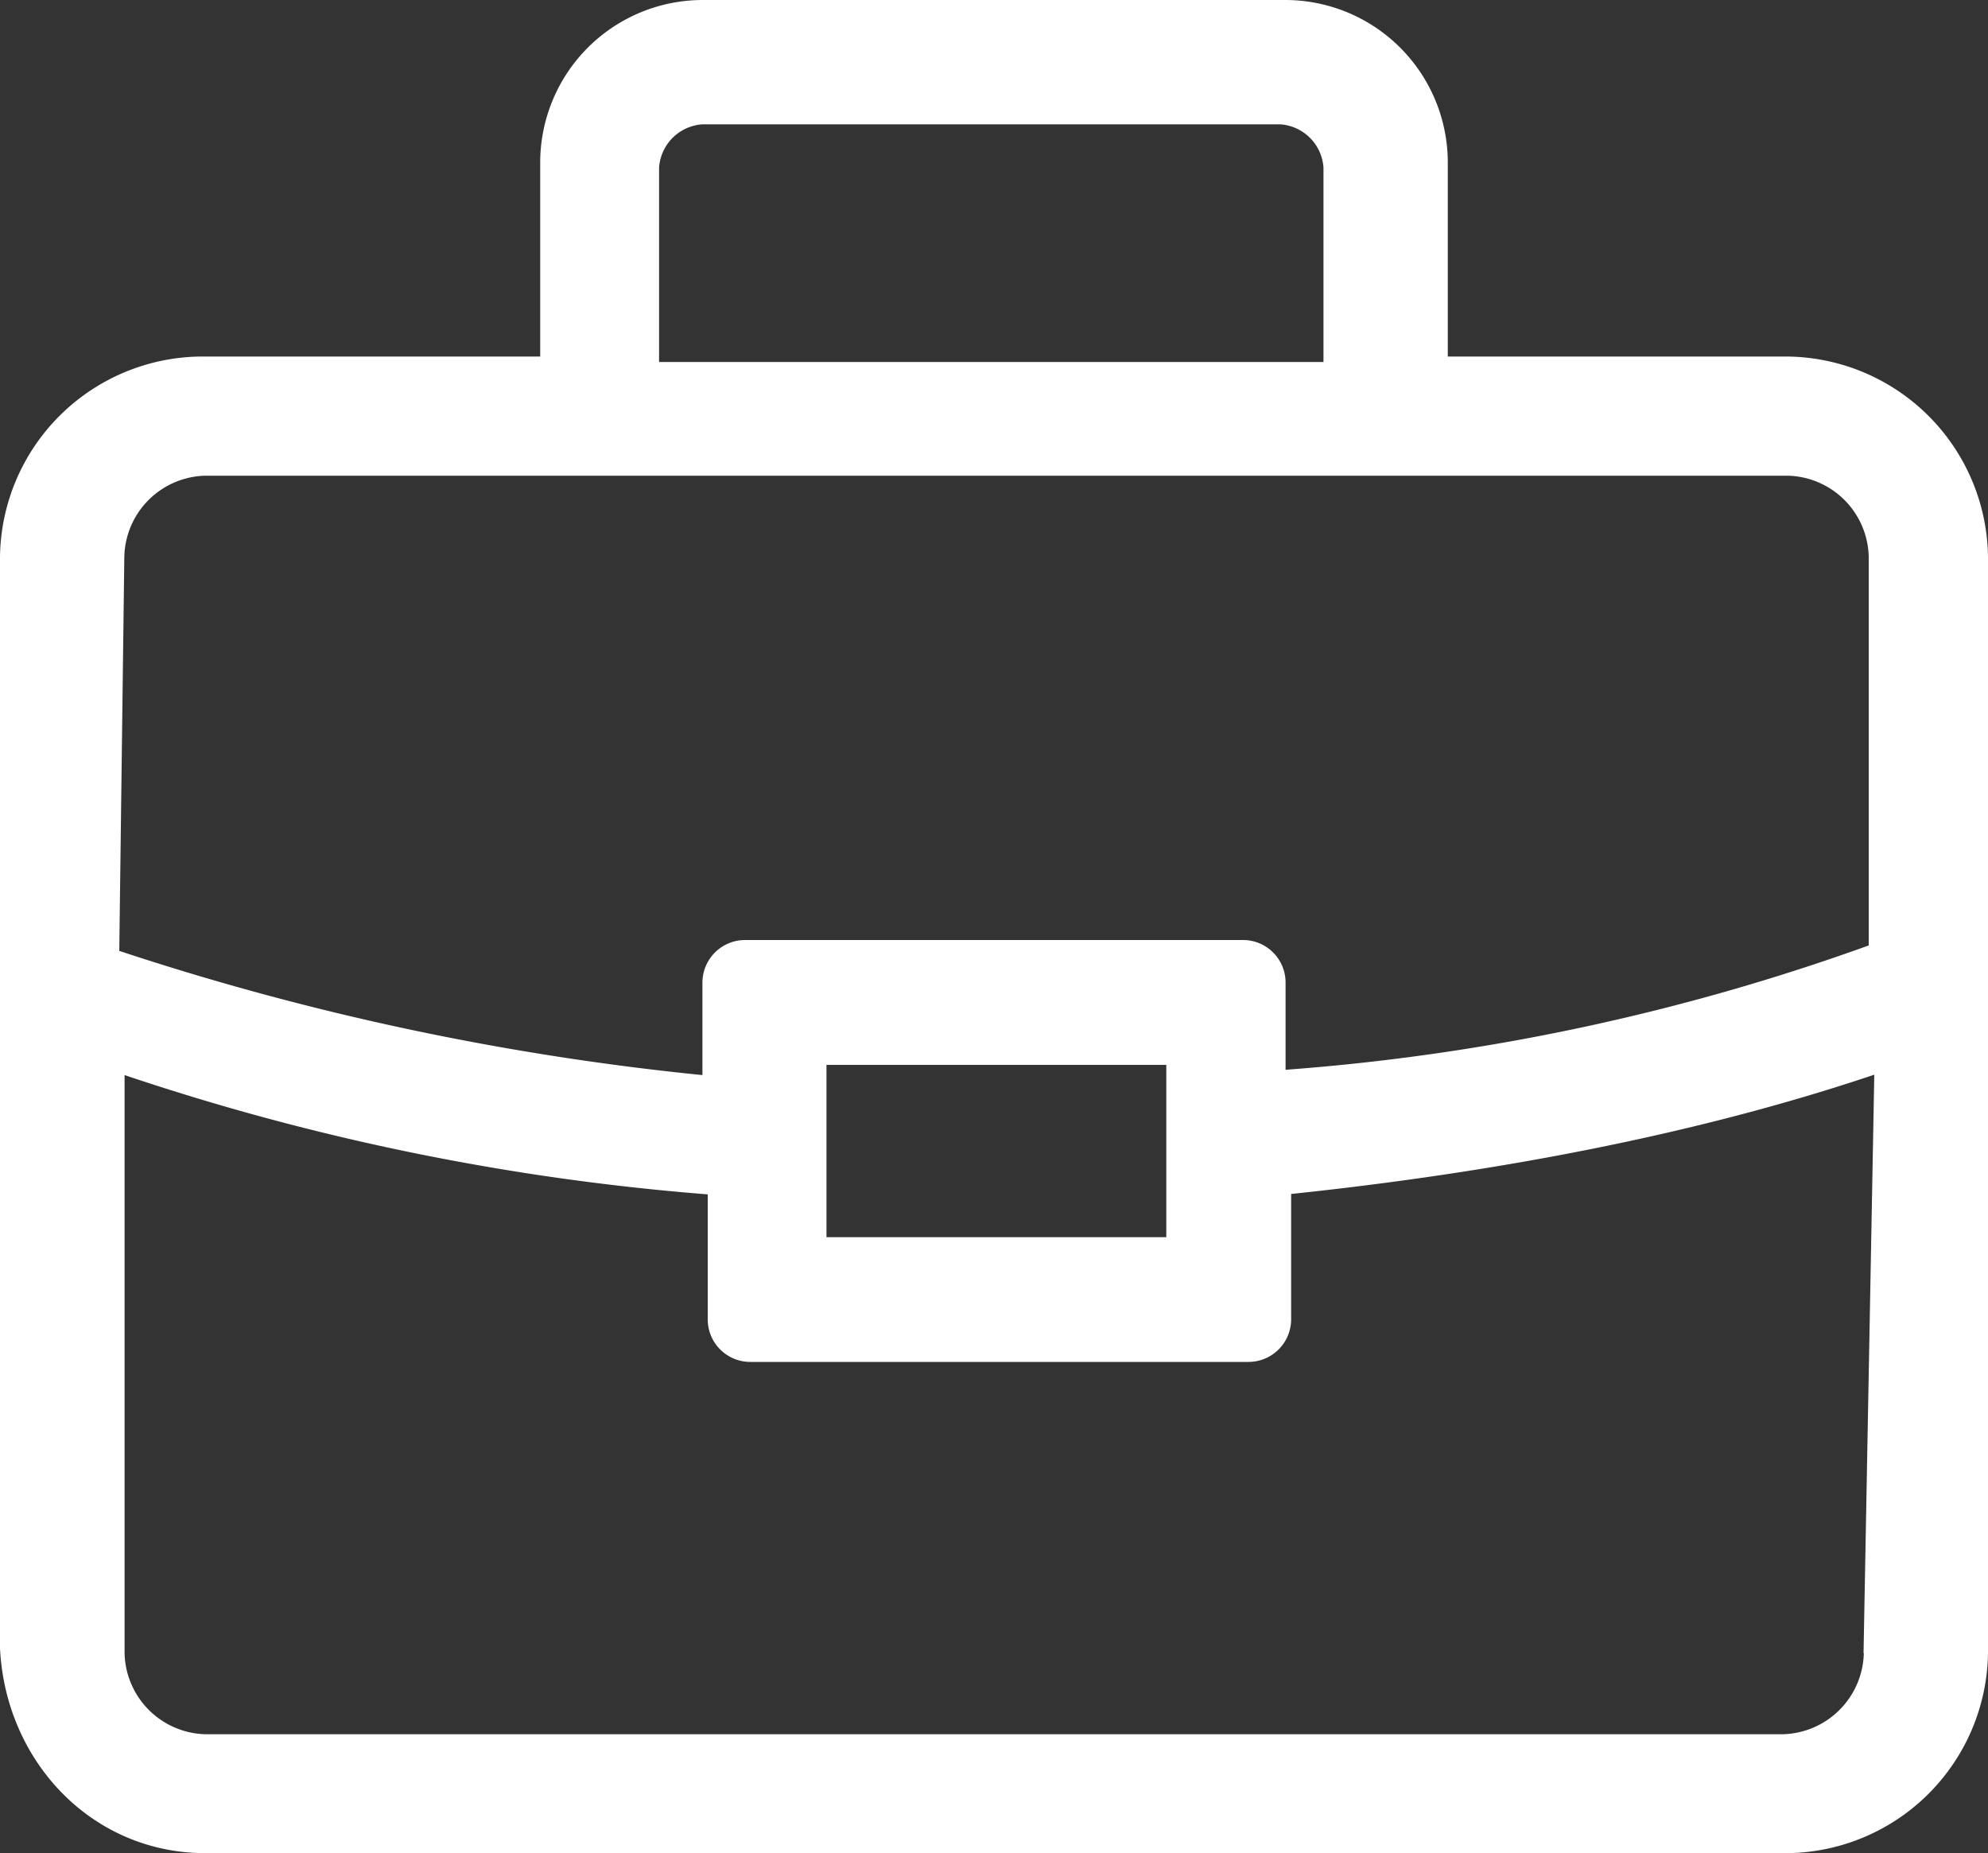 <svg xmlns="http://www.w3.org/2000/svg" viewBox="0 0 150 139.81"><rect x="0" y="0" width="150" height="139.81" fill="#333333" stroke="none"/><defs><style>.cls-1{fill:#fff;}</style></defs><title>business_skills_page_icon</title><g id="Layer_2" data-name="Layer 2"><g id="Layer_1-2" data-name="Layer 1"><path class="cls-1" d="M15.49,139.81H134.92A15.31,15.31,0,0,0,150,124.73V42A15.31,15.31,0,0,0,134.92,26.9H109.24V12.23A12.27,12.27,0,0,0,97,0H53A12.27,12.27,0,0,0,40.76,12.23V26.9H15.08A15.31,15.31,0,0,0,0,42v82.34C.41,132.88,6.93,139.81,15.49,139.81Zm125.14-15.08a6.27,6.27,0,0,1-6.12,6.11h-119a6.26,6.26,0,0,1-6.11-6.11V81.11a182.69,182.69,0,0,0,44,9v9.38a3.21,3.21,0,0,0,3.26,3.26h37.5a3.22,3.22,0,0,0,3.26-3.26V90.08c15.49-1.63,30.57-4.48,44-9l-.81,43.62ZM62.36,93.34v-13H88v13ZM49.73,12.64A3.51,3.51,0,0,1,53,9.38H96.6a3.51,3.51,0,0,1,3.26,3.26V27.31H49.73ZM9.38,42a6.26,6.26,0,0,1,6.11-6.11H134.92A6.26,6.26,0,0,1,141,42V71.33a165.73,165.73,0,0,1-44,9.38V74.18a3.21,3.21,0,0,0-3.26-3.26H56.25A3.22,3.22,0,0,0,53,74.18v6.93A205.18,205.18,0,0,1,9,71.74L9.38,42Z"/></g></g></svg>
